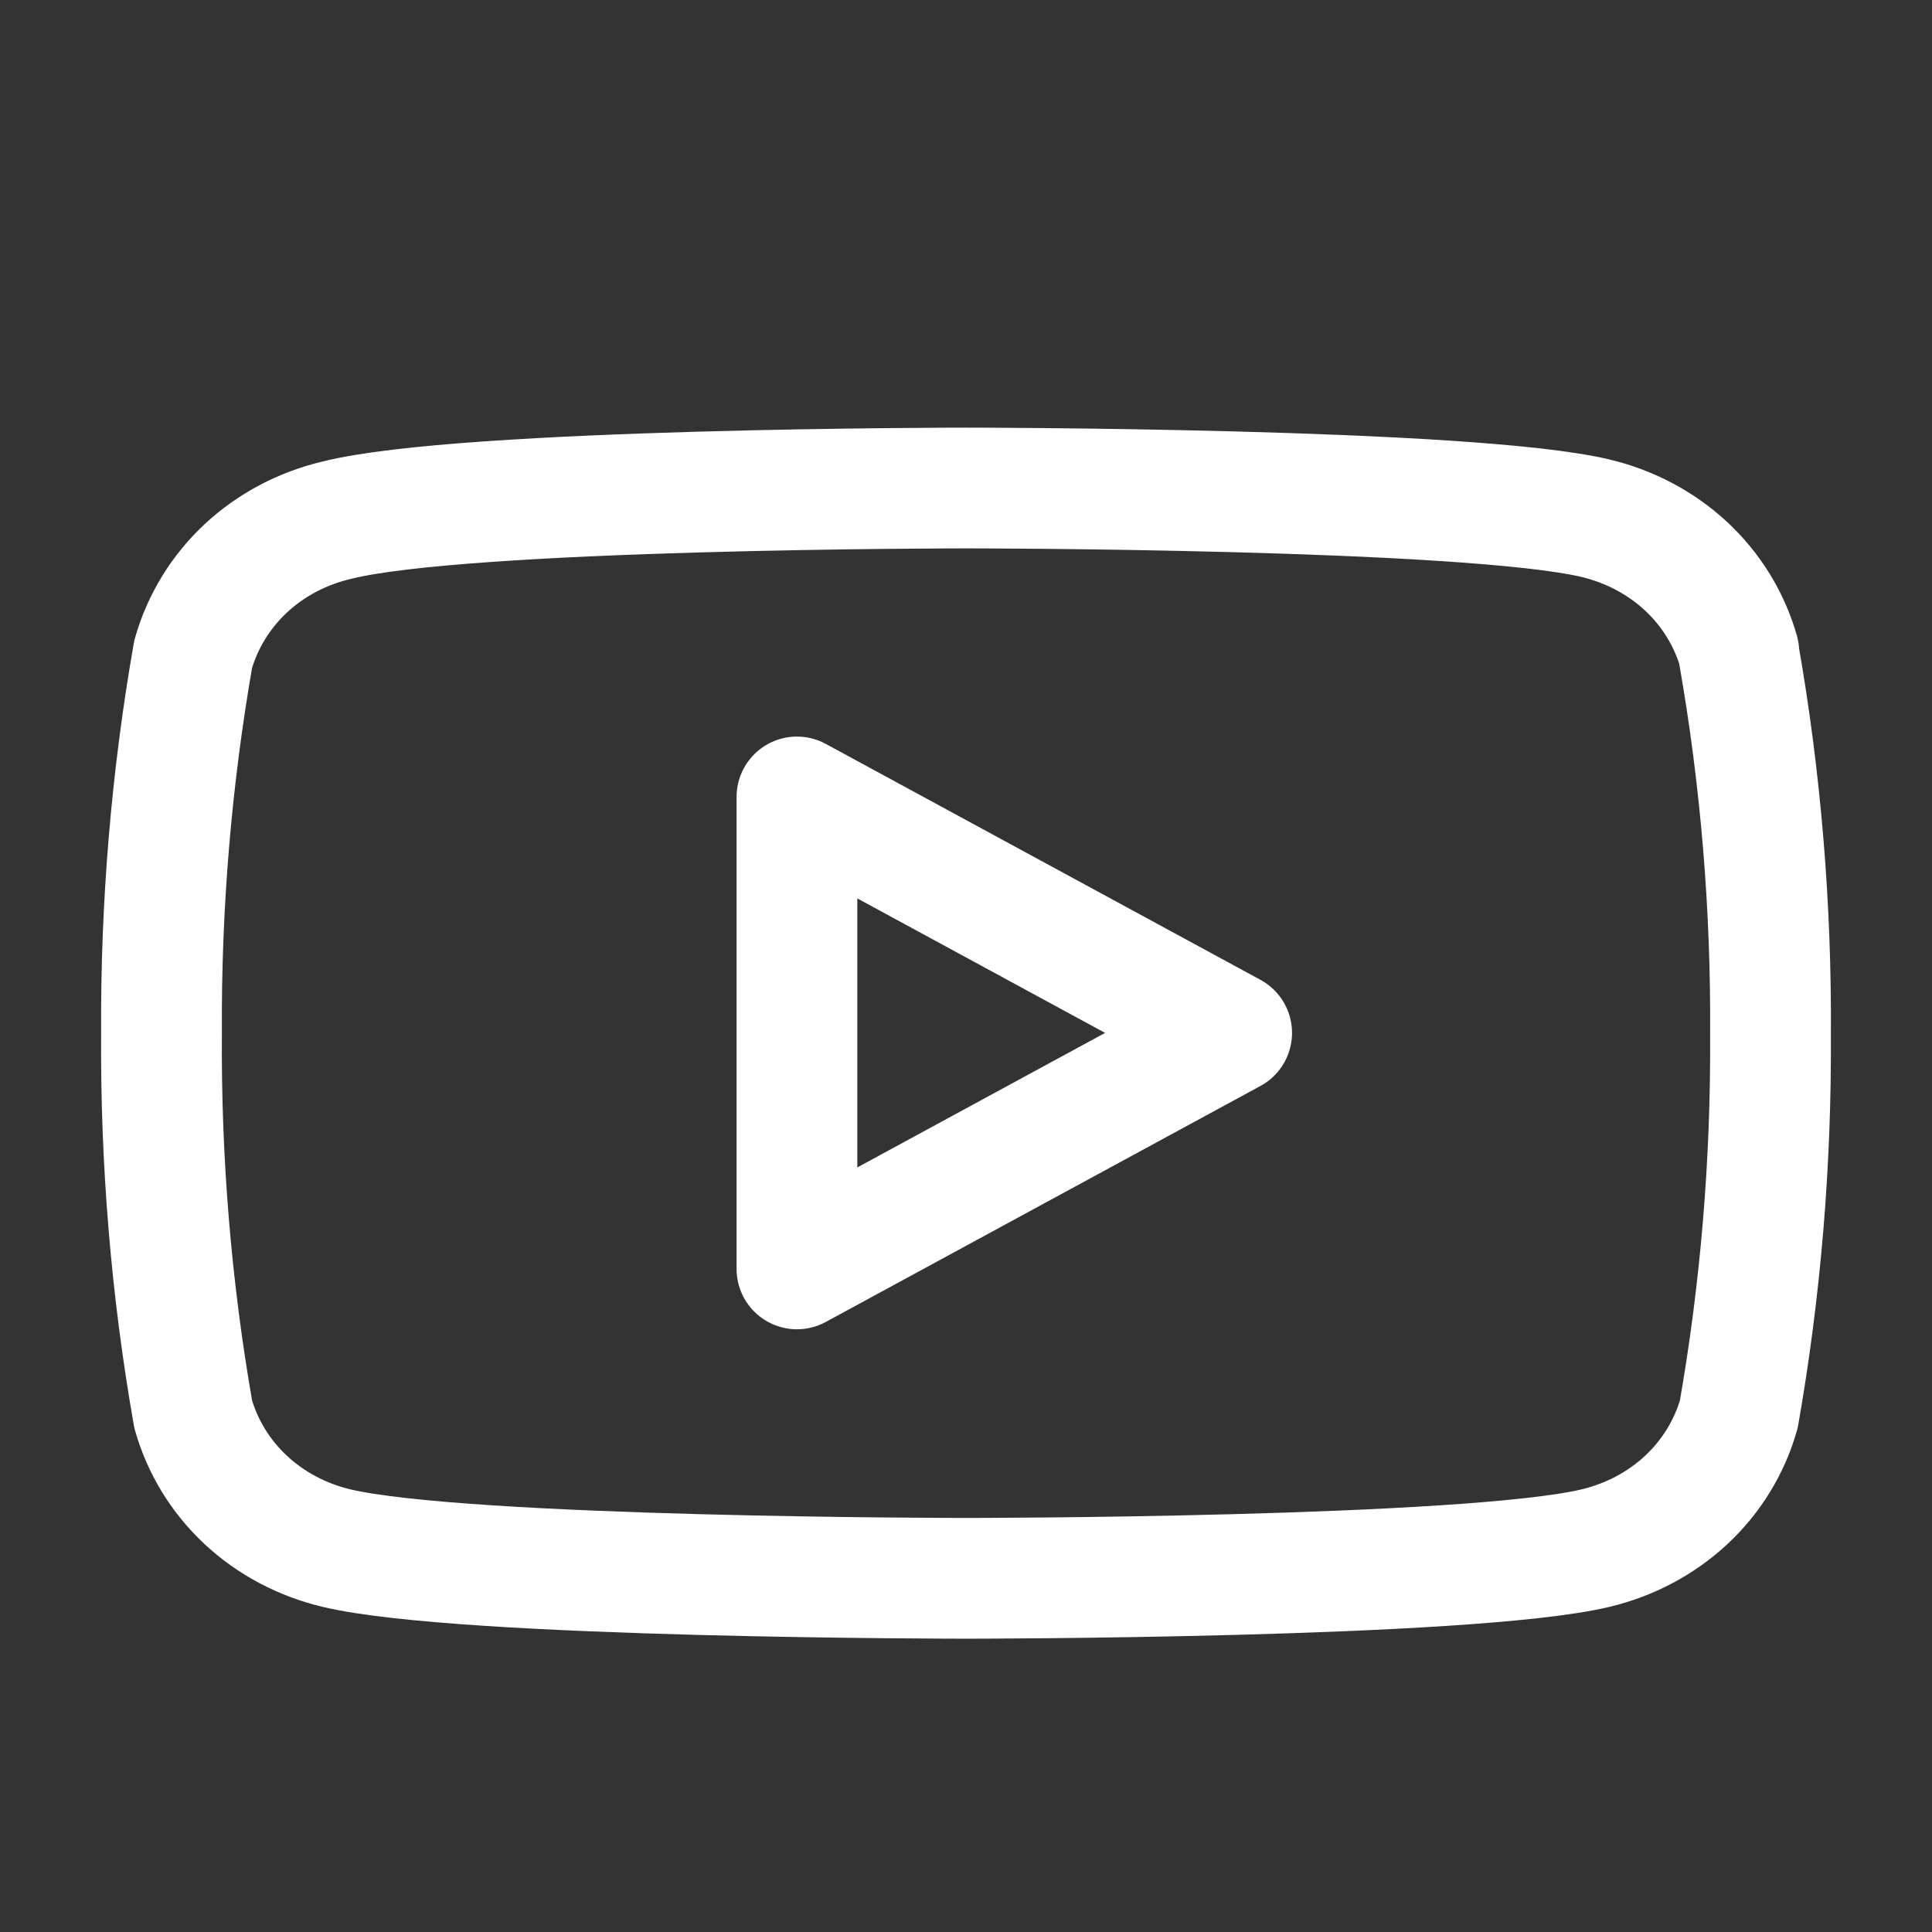 <svg width="32" height="32" viewBox="0 0 32 32" fill="none" xmlns="http://www.w3.org/2000/svg">
  <rect x="0" y="0" width="32" height="32" fill="#333333" stroke="none"/>
  <path d="M28.8 10.8C28.645 10.258 28.345 9.768 27.927 9.379C27.509 8.99 26.989 8.717 26.425 8.583C24.325 8.083 16 8.083 16 8.083C16 8.083 7.675 8.083 5.575 8.617C5.011 8.75 4.49 9.023 4.073 9.412C3.655 9.801 3.355 10.291 3.2 10.833C2.838 12.898 2.663 15 2.675 17.108C2.66 19.23 2.835 21.346 3.2 23.425C3.355 23.968 3.655 24.457 4.073 24.846C4.49 25.235 5.011 25.508 5.575 25.642C7.675 26.142 16 26.142 16 26.142C16 26.142 24.325 26.142 26.425 25.642C26.989 25.508 27.509 25.235 27.927 24.846C28.345 24.457 28.645 23.968 28.8 23.425C29.162 21.36 29.337 19.258 29.325 17.15C29.34 15.028 29.165 12.912 28.8 10.833V10.8Z" stroke="#FFFFFF" stroke-width="2" stroke-linecap="round" stroke-linejoin="round"/>
  <path d="M13.2 21.017L20.4 17.108L13.2 13.2V21.017Z" stroke="#FFFFFF" stroke-width="2" stroke-linecap="round" stroke-linejoin="round"/>
</svg>